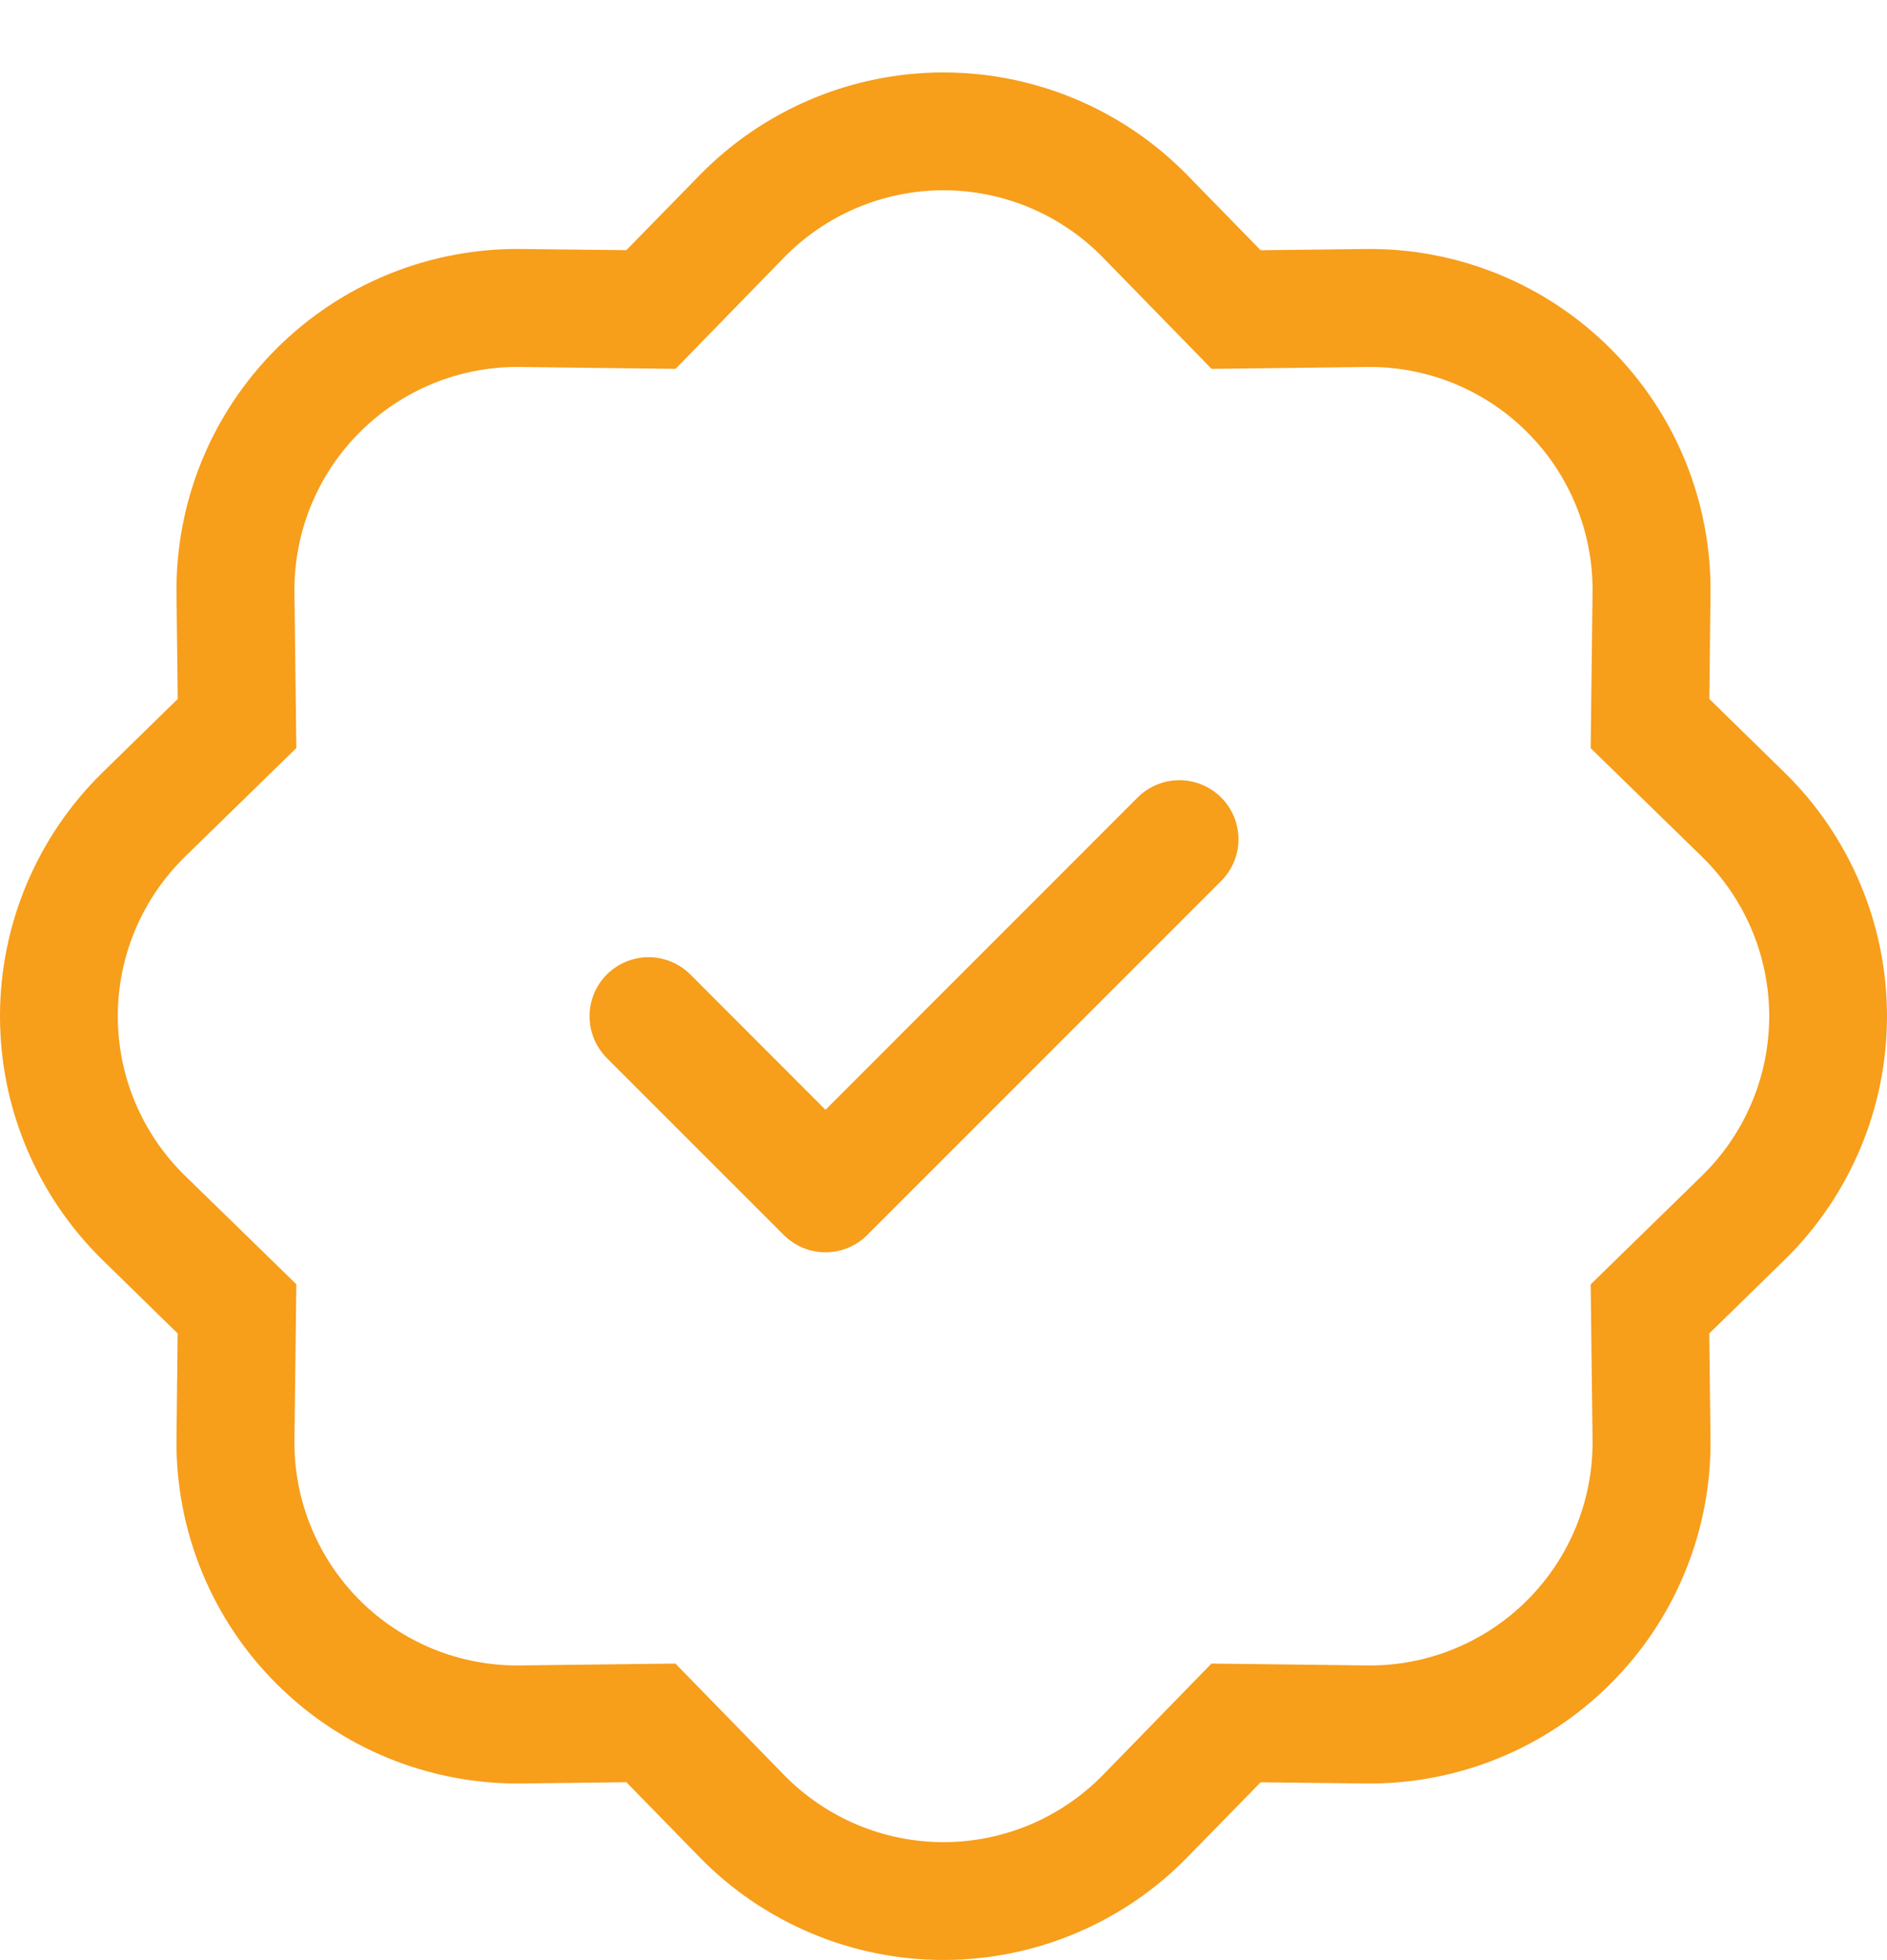 <svg width="26" height="27" viewBox="0 0 26 27" fill="none" xmlns="http://www.w3.org/2000/svg">
<path fill-rule="evenodd" clip-rule="evenodd" d="M16.825 10.985C16.901 11.061 16.961 11.15 17.002 11.249C17.043 11.348 17.064 11.454 17.064 11.561C17.064 11.668 17.043 11.773 17.002 11.872C16.961 11.971 16.901 12.06 16.825 12.136L11.95 17.011C11.874 17.087 11.785 17.147 11.686 17.188C11.587 17.229 11.481 17.25 11.374 17.25C11.268 17.25 11.162 17.229 11.063 17.188C10.964 17.147 10.875 17.087 10.799 17.011L8.361 14.574C8.286 14.498 8.226 14.408 8.185 14.31C8.144 14.211 8.123 14.105 8.123 13.998C8.123 13.892 8.144 13.786 8.185 13.687C8.226 13.588 8.286 13.499 8.361 13.423C8.437 13.348 8.527 13.288 8.625 13.247C8.724 13.206 8.83 13.185 8.937 13.185C9.043 13.185 9.149 13.206 9.248 13.247C9.347 13.288 9.436 13.348 9.512 13.423L11.374 15.287L15.675 10.985C15.75 10.91 15.84 10.85 15.938 10.809C16.037 10.768 16.143 10.747 16.25 10.747C16.357 10.747 16.463 10.768 16.561 10.809C16.66 10.85 16.75 10.91 16.825 10.985Z" fill="#F79E1B"/>
<path d="M16.694 5.081L15.197 3.547L16.359 2.412L17.37 3.447L18.817 3.43C19.443 3.422 20.064 3.54 20.644 3.776C21.224 4.012 21.75 4.362 22.193 4.805C22.636 5.248 22.986 5.774 23.222 6.354C23.458 6.934 23.576 7.555 23.568 8.182L23.552 9.628L24.586 10.639C25.034 11.076 25.389 11.599 25.632 12.176C25.875 12.752 26 13.372 26 13.998C26 14.624 25.875 15.244 25.632 15.82C25.389 16.397 25.034 16.92 24.586 17.357L23.551 18.368L23.568 19.814C23.576 20.441 23.458 21.062 23.222 21.642C22.986 22.222 22.636 22.748 22.193 23.191C21.75 23.634 21.224 23.984 20.644 24.22C20.064 24.456 19.443 24.574 18.817 24.567L17.37 24.55L16.359 25.584C15.922 26.032 15.399 26.387 14.822 26.63C14.245 26.873 13.626 26.998 13 26.998C12.374 26.998 11.755 26.873 11.178 26.63C10.601 26.387 10.078 26.032 9.641 25.584L8.63 24.549L7.184 24.567C6.557 24.574 5.936 24.456 5.356 24.22C4.776 23.984 4.25 23.634 3.807 23.191C3.364 22.748 3.014 22.222 2.778 21.642C2.542 21.062 2.424 20.441 2.432 19.814L2.448 18.368L1.414 17.357C0.967 16.92 0.611 16.397 0.368 15.82C0.125 15.244 0 14.624 0 13.998C0 13.372 0.125 12.752 0.368 12.176C0.611 11.599 0.967 11.076 1.414 10.639L2.449 9.628L2.432 8.182C2.424 7.555 2.542 6.934 2.778 6.354C3.014 5.774 3.364 5.248 3.807 4.805C4.25 4.362 4.776 4.012 5.356 3.776C5.936 3.54 6.557 3.422 7.184 3.43L8.63 3.446L9.641 2.412C10.078 1.965 10.601 1.609 11.178 1.366C11.755 1.123 12.374 0.998 13 0.998C13.626 0.998 14.245 1.123 14.822 1.366C15.399 1.609 15.922 1.965 16.359 2.412L15.197 3.547C14.911 3.254 14.569 3.021 14.192 2.862C13.815 2.703 13.409 2.621 13 2.621C12.591 2.621 12.185 2.703 11.808 2.862C11.431 3.021 11.089 3.254 10.803 3.547L9.308 5.081L7.162 5.055C6.753 5.05 6.347 5.127 5.968 5.282C5.589 5.437 5.245 5.665 4.956 5.955C4.666 6.244 4.438 6.589 4.283 6.968C4.129 7.347 4.052 7.753 4.057 8.162L4.083 10.304L2.549 11.801C2.256 12.087 2.023 12.429 1.864 12.806C1.705 13.183 1.623 13.589 1.623 13.998C1.623 14.408 1.705 14.813 1.864 15.19C2.023 15.567 2.256 15.909 2.549 16.195L4.083 17.69L4.057 19.836C4.052 20.245 4.129 20.651 4.284 21.03C4.439 21.409 4.667 21.753 4.957 22.043C5.246 22.332 5.591 22.56 5.97 22.715C6.349 22.869 6.755 22.946 7.164 22.941L9.306 22.915L10.803 24.45C11.089 24.742 11.431 24.975 11.808 25.134C12.185 25.293 12.591 25.375 13 25.375C13.409 25.375 13.815 25.293 14.192 25.134C14.569 24.975 14.911 24.742 15.197 24.45L16.692 22.915L18.838 22.941C19.247 22.946 19.653 22.869 20.032 22.714C20.411 22.559 20.755 22.331 21.044 22.041C21.334 21.752 21.562 21.407 21.717 21.028C21.871 20.649 21.948 20.243 21.943 19.834L21.917 17.692L23.451 16.195C23.744 15.909 23.977 15.567 24.136 15.19C24.295 14.813 24.377 14.408 24.377 13.998C24.377 13.589 24.295 13.183 24.136 12.806C23.977 12.429 23.744 12.087 23.451 11.801L21.917 10.306L21.943 8.16C21.948 7.751 21.871 7.345 21.716 6.966C21.561 6.587 21.333 6.243 21.043 5.954C20.754 5.664 20.409 5.436 20.03 5.281C19.651 5.127 19.245 5.05 18.836 5.055L16.694 5.081Z" fill="#F79E1B"/>
</svg>
